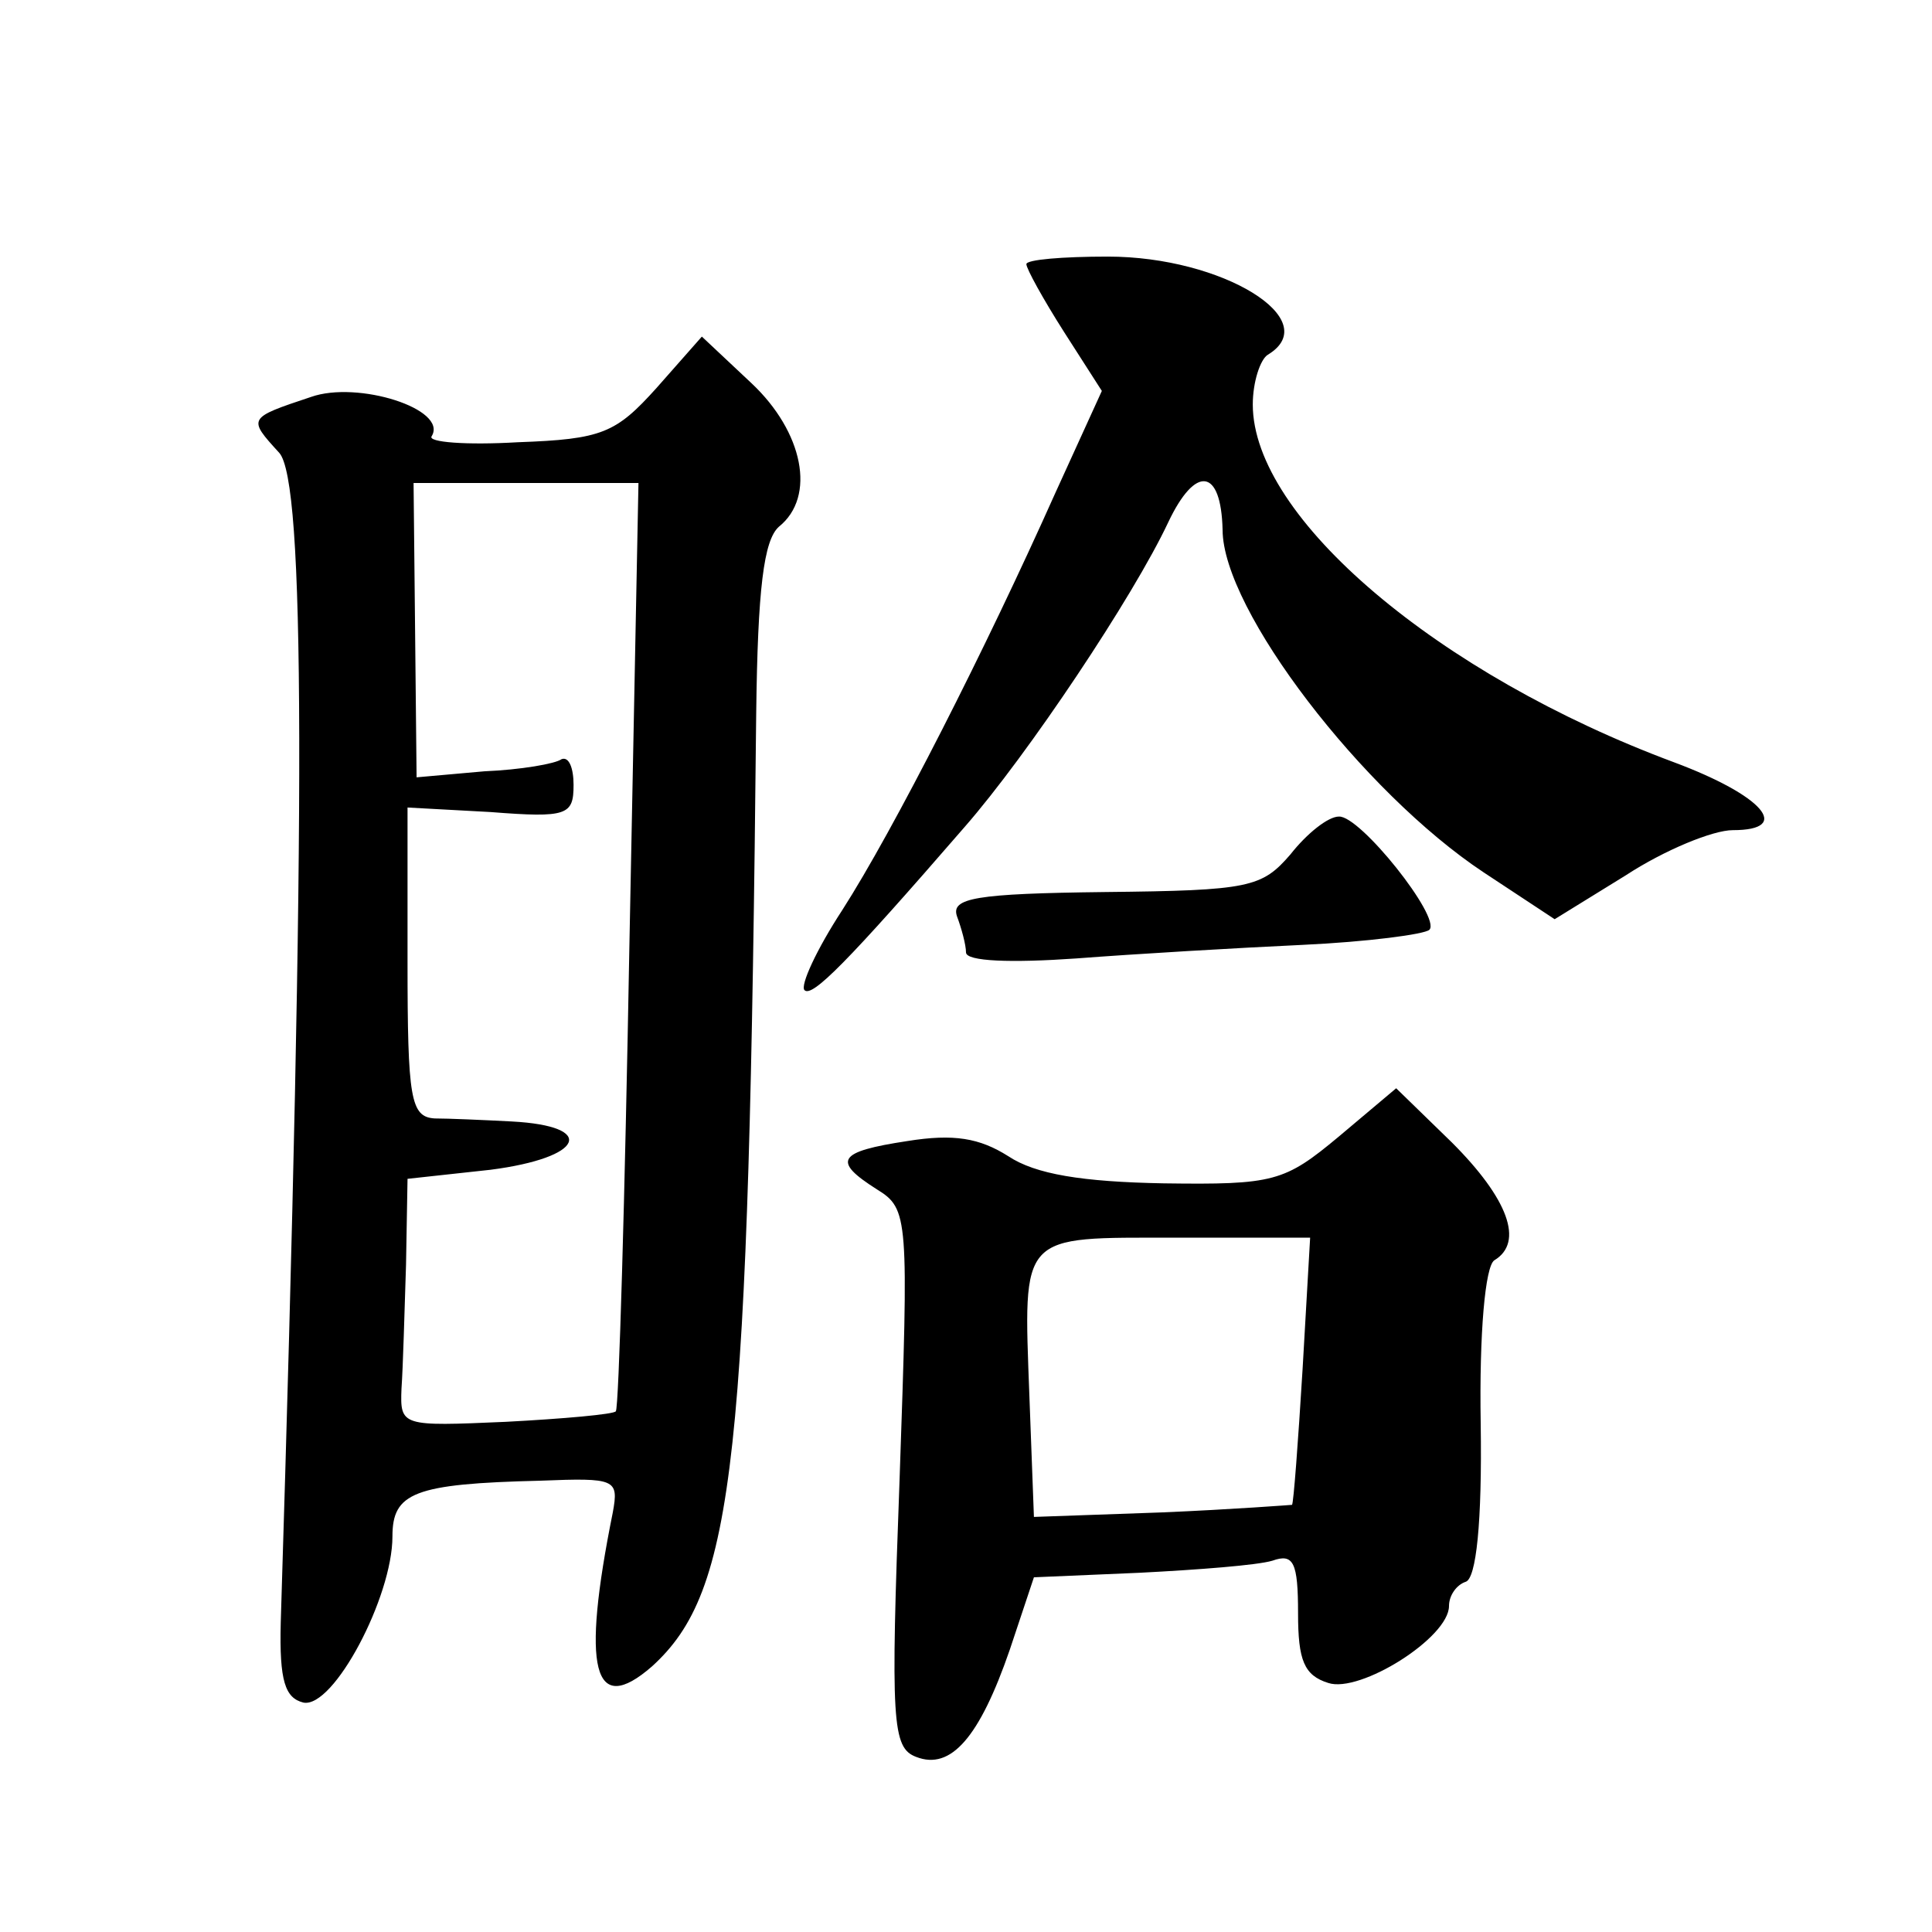 <?xml version="1.0" standalone="no"?>
<!DOCTYPE svg PUBLIC "-//W3C//DTD SVG 20010904//EN"
 "http://www.w3.org/TR/2001/REC-SVG-20010904/DTD/svg10.dtd">
<svg version="1.0" xmlns="http://www.w3.org/2000/svg"
 width="128pt" height="128pt" viewBox="0 0 128 128"
 preserveAspectRatio="xMidYMid meet">
<g transform="translate(0,128) scale(0.1,-0.1)"
fill="#0" stroke="none">
<path d="M680 1105 c0 -3 11 -23 25 -45 l25 -39 -31 -68 c-46 -103 -107 -223 -141
-276 -17 -26 -28 -50 -25 -53 5 -5 28 18 106 108 42 48 112 153 135 202 18 38 35
36 36 -5 0 -53 93 -174 173 -227 l47 -31 47 29 c26 17 58 30 71 30 40 0 20 23 -39
45 -156 58 -279 162 -279 237 0 15 5 30 10 33 38 23 -30 65 -106 65 -30 0 -54 -2
-54 -5z M435 1023 c-27 -30 -36 -34 -92 -36 -34 -2 -60 0 -57 4 11 18 -49 37 -80
26 -42 -14 -42 -14 -21 -37 17 -19 18 -227 1 -775 -1 -39 3 -50 15 -53 20 -4 59
70 59 110 0 29 14 35 98 37 50 2 52 1 48 -21 -21 -104 -13 -136 26 -102 55 50 64
135 69 631 1 83 5 115 15 124 25 20 16 63 -18 95 l-33 31 -30 -34z m-18 -369 c-3
-168 -7 -307 -9 -309 -1 -2 -35 -5 -73 -7 -69 -3 -70 -3 -69 22 1 14 2 51 3 82
l1 57 55 6 c62 8 71 29 14 32 -19 1 -42 2 -51 2 -16 1 -18 13 -18 104 l0 102 55
-3 c51 -4 55 -2 55 18 0 11 -3 19 -8 17 -4 -3 -27 -7 -51 -8 l-45 -4 -1 98 -1 97
74 0 75 0 -6 -306z M855 714 c-19 -22 -27 -24 -123 -25 -86 -1 -102 -4 -98 -16
3 -8 6 -19 6 -24 0 -6 30 -7 73 -4 39 3 107 7 150 9 43 2 81 7 84 10 8 8 -46 76
-60 75 -7 0 -21 -11 -32 -25z M887 527 c-36 -30 -43 -32 -116 -31 -54 1 -85 6 -103
18 -19 12 -36 15 -67 10 -46 -7 -50 -13 -20 -32 21 -13 21 -18 15 -192 -6 -161
-5 -178 11 -184 23 -9 42 13 62 71 l16 48 70 3 c39 2 78 5 88 8 14 5 17 -1 17 -35
0 -31 4 -41 20 -46 21 -7 80 30 80 51 0 7 5 14 11 16 7 2 11 39 10 105 -1 60 3
104 9 108 20 12 9 41 -28 78 l-37 36 -38 -32z m-24 -154 c-3 -49 -6 -89 -7 -90
0 0 -39 -3 -86 -5 l-85 -3 -3 80 c-4 109 -7 105 97 105 l89 0 -5 -87z"/>
</g>
</svg>
